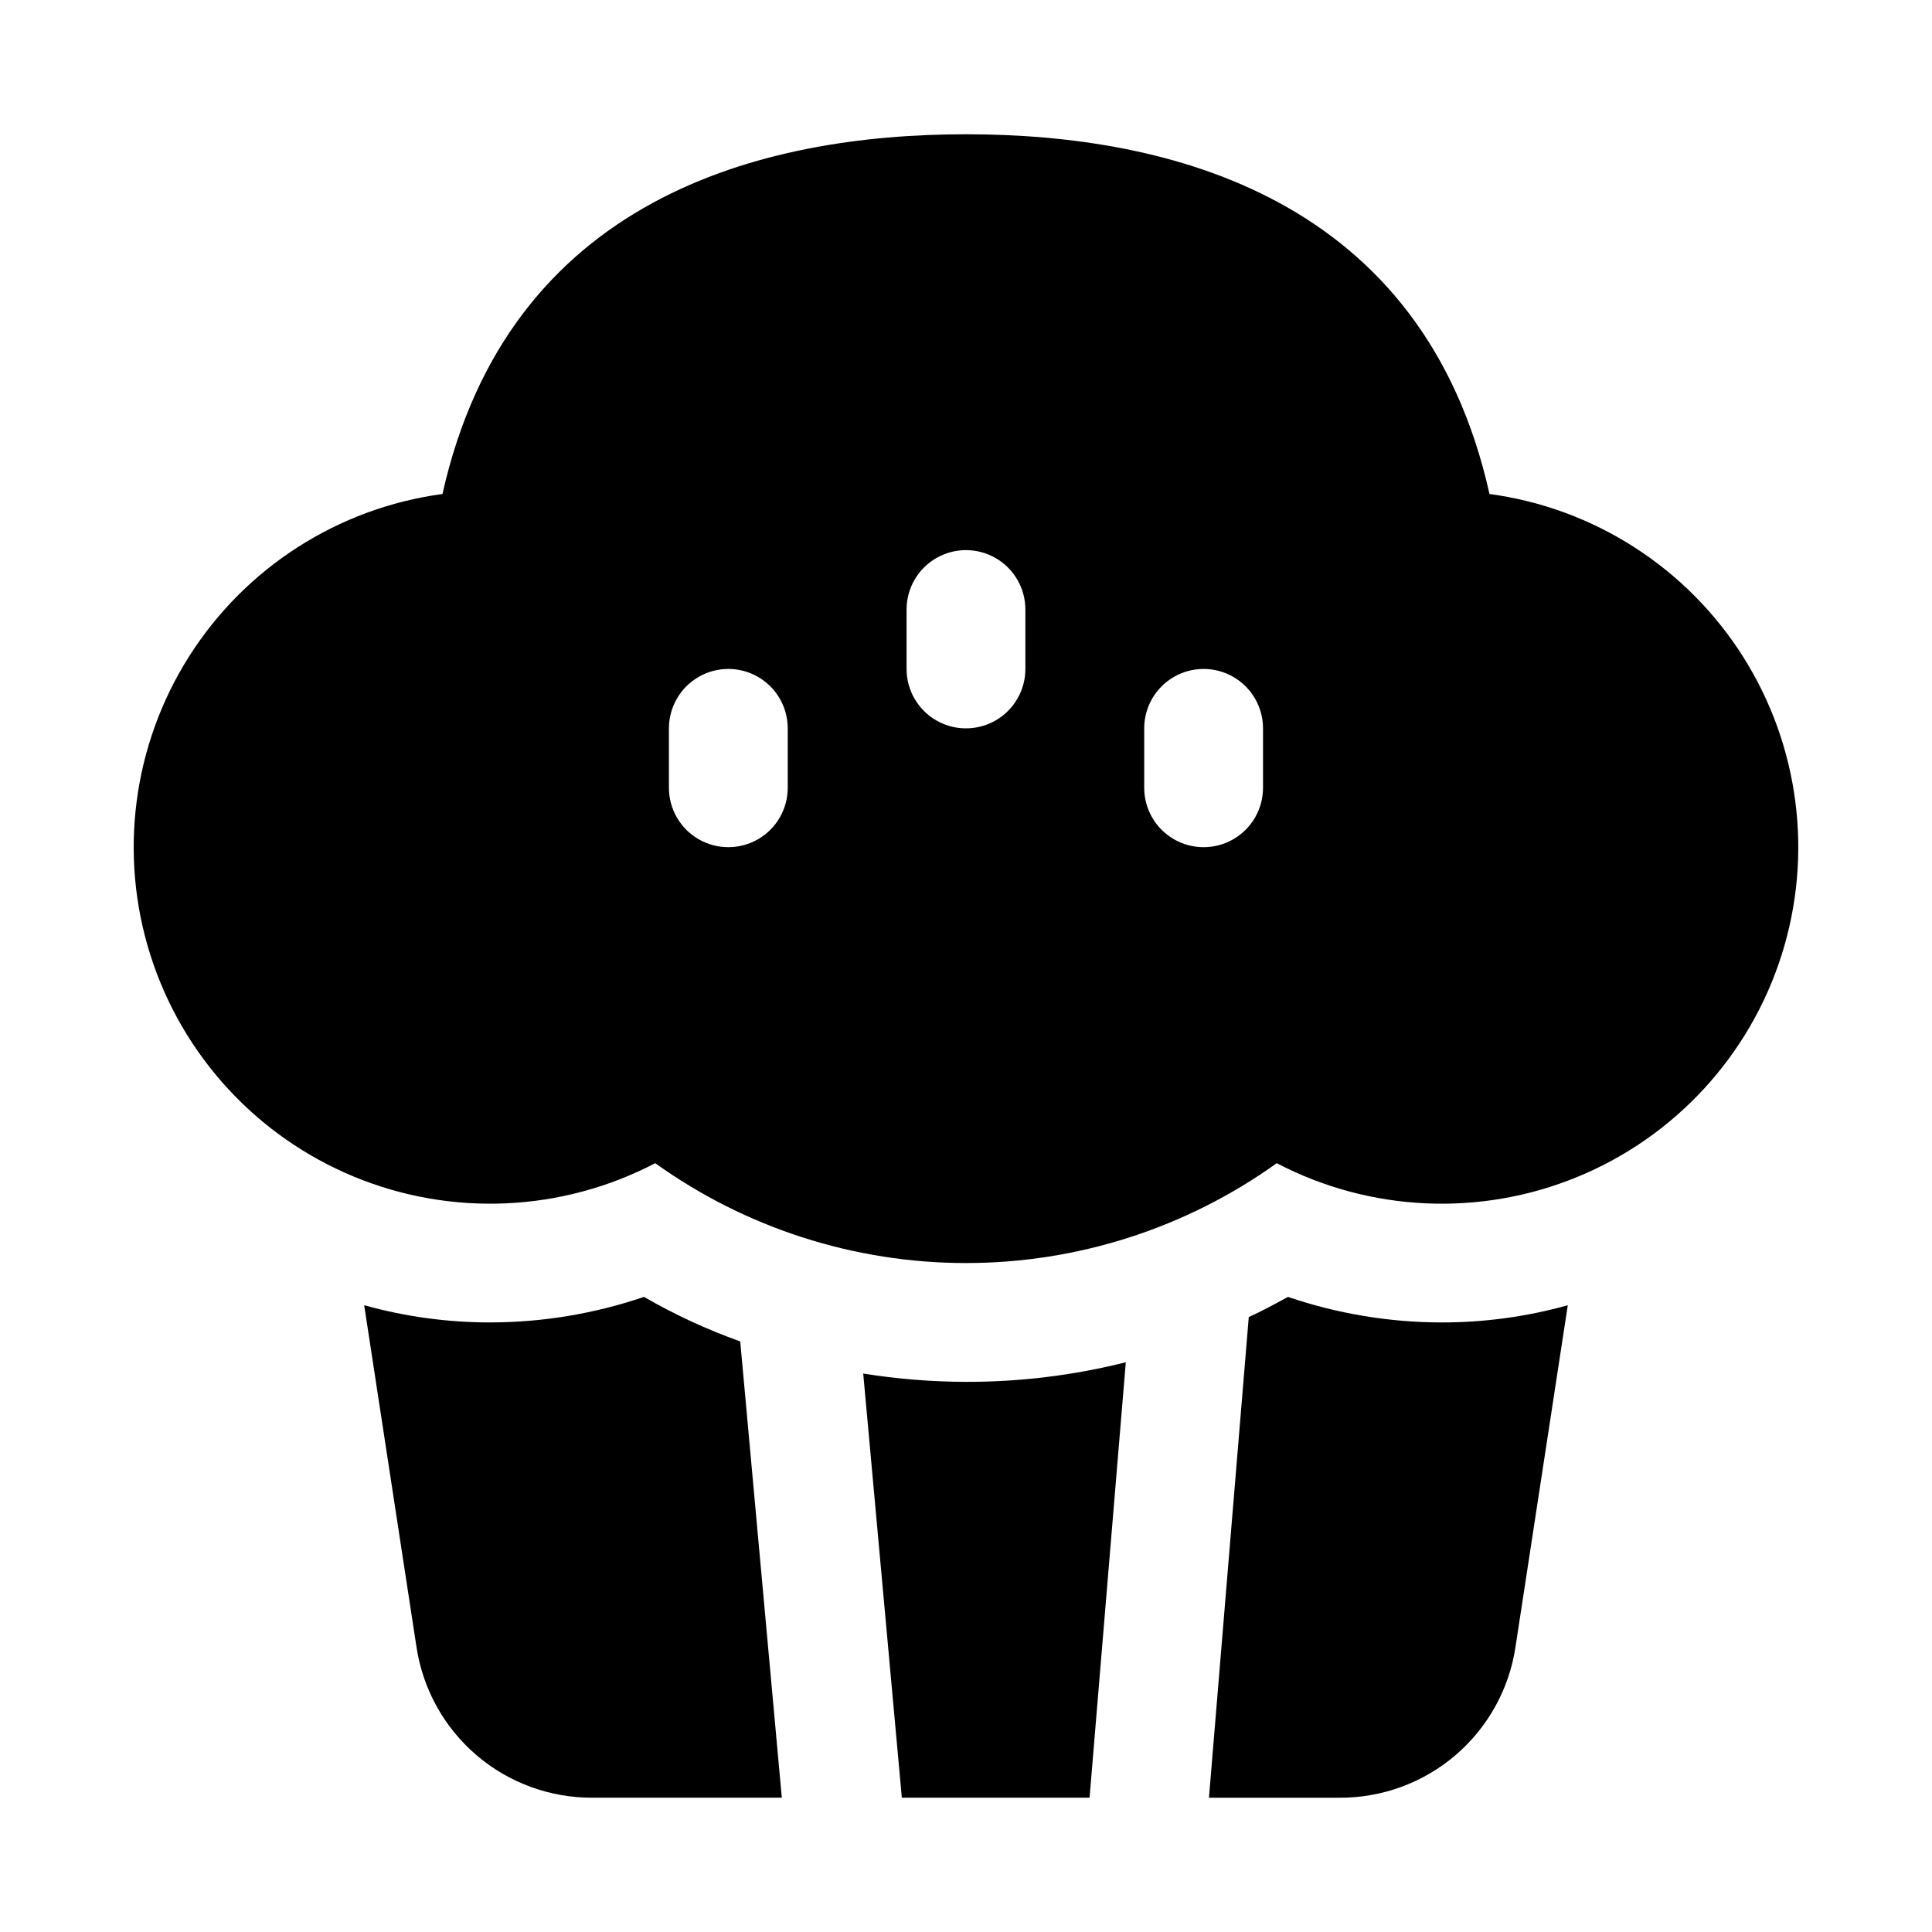 <?xml version="1.0" encoding="UTF-8"?>
<!-- Uploaded to: ICON Repo, www.svgrepo.com, Generator: ICON Repo Mixer Tools -->
<svg fill="#000000" width="800px" height="800px" version="1.1" viewBox="144 144 512 512" xmlns="http://www.w3.org/2000/svg">
 <g>
  <path d="m538.73 274.91c-17.508-78.547-84.656-95.328-138.73-95.328-54.082 0-121.15 16.781-138.74 95.328-27.656 3.734-52.25 19.508-67.176 43.086-14.93 23.582-18.668 52.555-10.215 79.152 8.457 26.598 28.242 48.094 54.047 58.723 25.805 10.629 54.988 9.305 79.723-3.617 24.016 17.207 52.816 26.465 82.359 26.465s58.344-9.258 82.355-26.465c24.734 12.922 53.922 14.246 79.727 3.617 25.805-10.629 45.586-32.125 54.043-58.723 8.453-26.598 4.715-55.57-10.211-79.152-14.93-23.578-39.52-39.352-67.18-43.086zm-185.97 77.855c0 5.625-3 10.824-7.871 13.637-4.871 2.812-10.871 2.812-15.746 0-4.871-2.812-7.871-8.012-7.871-13.637v-15.742c0-5.625 3-10.824 7.871-13.637 4.875-2.812 10.875-2.812 15.746 0 4.871 2.812 7.871 8.012 7.871 13.637zm62.977-31.488c0 5.625-3 10.824-7.871 13.637s-10.875 2.812-15.746 0-7.871-8.012-7.871-13.637v-15.742c0-5.625 3-10.824 7.871-13.637s10.875-2.812 15.746 0 7.871 8.012 7.871 13.637zm62.977 31.488c0 5.625-3 10.824-7.871 13.637s-10.875 2.812-15.746 0c-4.871-2.812-7.871-8.012-7.871-13.637v-15.742c0-5.625 3-10.824 7.871-13.637 4.871-2.812 10.875-2.812 15.746 0s7.871 8.012 7.871 13.637z"/>
  <path d="m340.17 499.5 11.02 120.91h-50.223c-11.277 0.043-22.188-3.977-30.746-11.316-8.559-7.344-14.184-17.52-15.855-28.672l-13.855-90.527c10.918 3.047 22.199 4.582 33.535 4.562 13.816-0.031 27.539-2.316 40.617-6.769 8.129 4.699 16.668 8.648 25.508 11.809z"/>
  <path d="m442.35 505.01-9.605 115.4h-49.75l-10.234-112.41v0.004c9.008 1.441 18.113 2.18 27.238 2.203 14.277 0.027 28.504-1.715 42.352-5.195z"/>
  <path d="m559.48 489.9-13.855 90.527h0.004c-1.672 11.152-7.301 21.328-15.859 28.672-8.555 7.34-19.469 11.359-30.746 11.316h-34.637l10.547-127.37c3.465-1.574 6.926-3.465 10.391-5.352h0.004c13.082 4.453 26.801 6.738 40.617 6.769 11.336 0.02 22.621-1.516 33.535-4.562z"/>
 </g>
</svg>